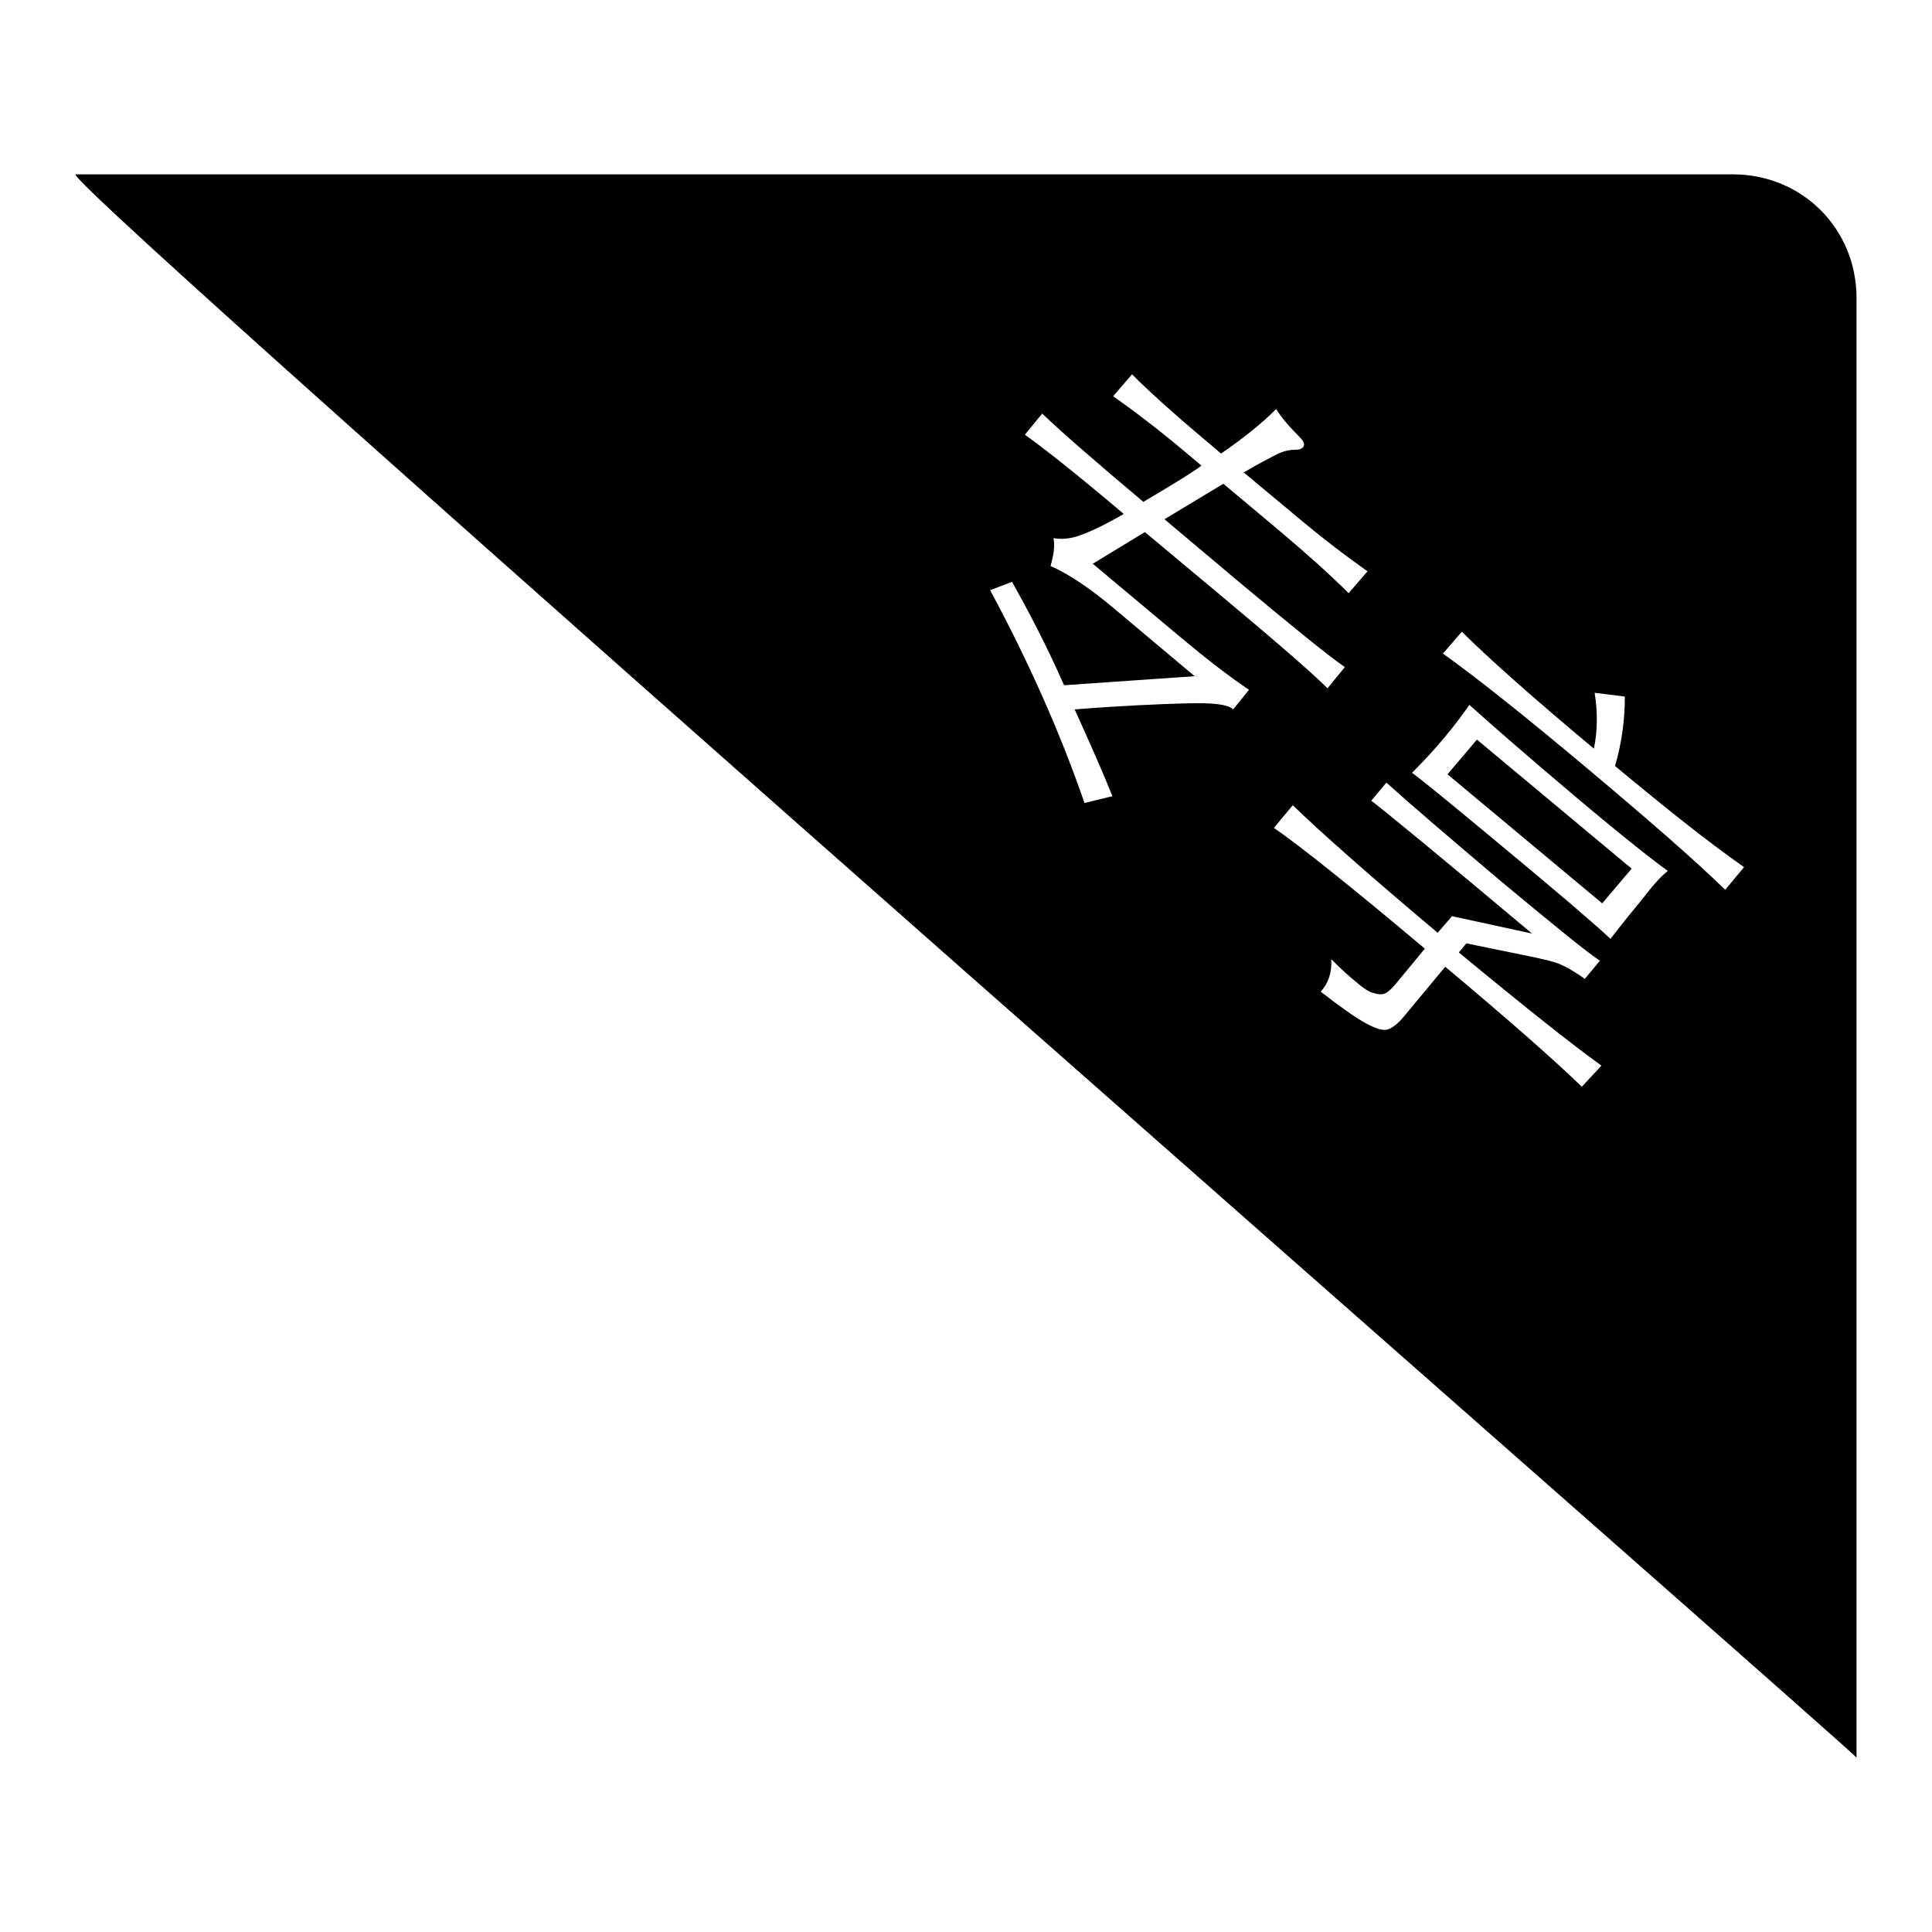 <?xml version="1.0" encoding="utf-8"?>
<!-- Svg Vector Icons : http://www.onlinewebfonts.com/icon -->
<!DOCTYPE svg PUBLIC "-//W3C//DTD SVG 1.1//EN" "http://www.w3.org/Graphics/SVG/1.1/DTD/svg11.dtd">
<svg version="1.1" xmlns="http://www.w3.org/2000/svg" xmlns:xlink="http://www.w3.org/1999/xlink" x="0px" y="0px" viewBox="0 0 256 256" enable-background="new 0 0 256 256" xml:space="preserve">
<g><g><path fill="#000000" d="M191.8,102.6l20.5,17.1l3.9-4.6l-20.5-17.1L191.8,102.6z"/><path fill="#000000" d="M229.6,23.1H10c-1.3,1.6,236.6,209.8,236,209.8V39.5C246,30.3,238.8,23.1,229.6,23.1z M163.4,94c-0.7-0.7-2.8-0.9-6.3-0.8s-8.4,0.3-14.7,0.8c1.9,4.2,3.6,8,5,11.5l-3.7,0.9c-3.2-9.3-7.4-18.7-12.5-28.2l2.9-1.1c2.2,3.9,4.6,8.5,6.9,13.7l17.3-1.2l-10.6-8.9c-3.3-2.8-6.2-4.7-8.5-5.7c0.4-1.4,0.6-2.6,0.4-3.7c1,0.2,2.3,0.1,3.6-0.4c1.4-0.5,3.3-1.4,5.7-2.8c-5.9-5-10.3-8.5-13.1-10.5l2.3-2.8c2.6,2.5,7.1,6.4,13.4,11.7c3.9-2.3,6.5-3.9,7.7-4.8l-1.9-1.6c-3.8-3.2-7.1-5.7-9.8-7.6l2.5-2.9c2.3,2.3,5.4,5.1,9.2,8.3l2.6,2.2c2.9-2,5.3-3.9,7.3-5.9c0.8,1.3,1.9,2.5,3.1,3.7c0.6,0.6,0.7,1,0.5,1.3c-0.2,0.3-0.6,0.4-1.2,0.4c-0.5,0-1.2,0.1-2.1,0.5c-0.8,0.4-2.4,1.2-4.6,2.5l6.6,5.5c3.8,3.2,7.1,5.7,9.8,7.6l-2.5,2.9c-2.3-2.3-5.4-5.1-9.2-8.3l-7.4-6.2l-7.8,4.7l9.5,8c7.3,6.1,12.1,10,14.4,11.6l-2.3,2.8c-2-2-6.6-6-13.9-12.1l-10.3-8.6l-6.9,4.2l11.7,9.8c3.6,3,6.6,5.3,9,6.9L163.4,94z M209.6,144c-3.5-3.4-9.5-8.7-18.1-15.9l-5.4,6.5c-0.8,1-1.6,1.6-2.2,1.8c-0.7,0.2-1.6-0.1-2.9-0.8c-1.3-0.7-3.3-2.1-6-4.2c1-1.1,1.5-2.5,1.4-4.3c1.3,1.3,2.5,2.4,3.4,3.1c0.9,0.8,1.7,1.3,2.3,1.4c0.6,0.2,1.1,0.2,1.5,0s0.9-0.7,1.4-1.3l3.8-4.6c-10.1-8.5-16.8-13.8-20-16l2.5-3c3.4,3.3,9.8,9,19.2,16.9l1.9-2.2l10.6,2.3c-12.5-10.5-19.7-16.4-21.3-17.6l2-2.4c3,2.7,8,7,15.1,13c7.1,5.9,11.5,9.5,13.2,10.6l-2,2.4c-1.3-0.9-2.3-1.5-3.2-1.9c-0.9-0.4-2.3-0.7-4.2-1.1l-8.3-1.7l-1,1.2c8.7,7.2,15,12.2,18.9,15L209.6,144z M217.8,118.9c-1.3,1.6-2.8,3.4-4.4,5.5c-2.7-2.5-7.3-6.4-13.8-11.8c-6.5-5.4-10.6-8.8-12.5-10.2c1.5-1.5,3-3.1,4.4-4.8c1.5-1.8,2.5-3.2,3.2-4.2c3,2.7,7.7,6.8,14.1,12.2c6.4,5.4,10.5,8.6,12.2,9.8C220.2,116,219.1,117.2,217.8,118.9z M228.6,117.9c-4-3.9-10.2-9.3-18.3-16.1c-8.1-6.8-14.5-11.9-19.1-15.2l2.5-2.9c3.2,3.2,9,8.4,17.5,15.5c0.5-2.4,0.5-4.9,0.1-7.4l4,0.5c0,3.1-0.4,6.1-1.3,9.2c6.5,5.4,12.1,9.9,17.1,13.4L228.6,117.9z"/></g></g>
</svg>